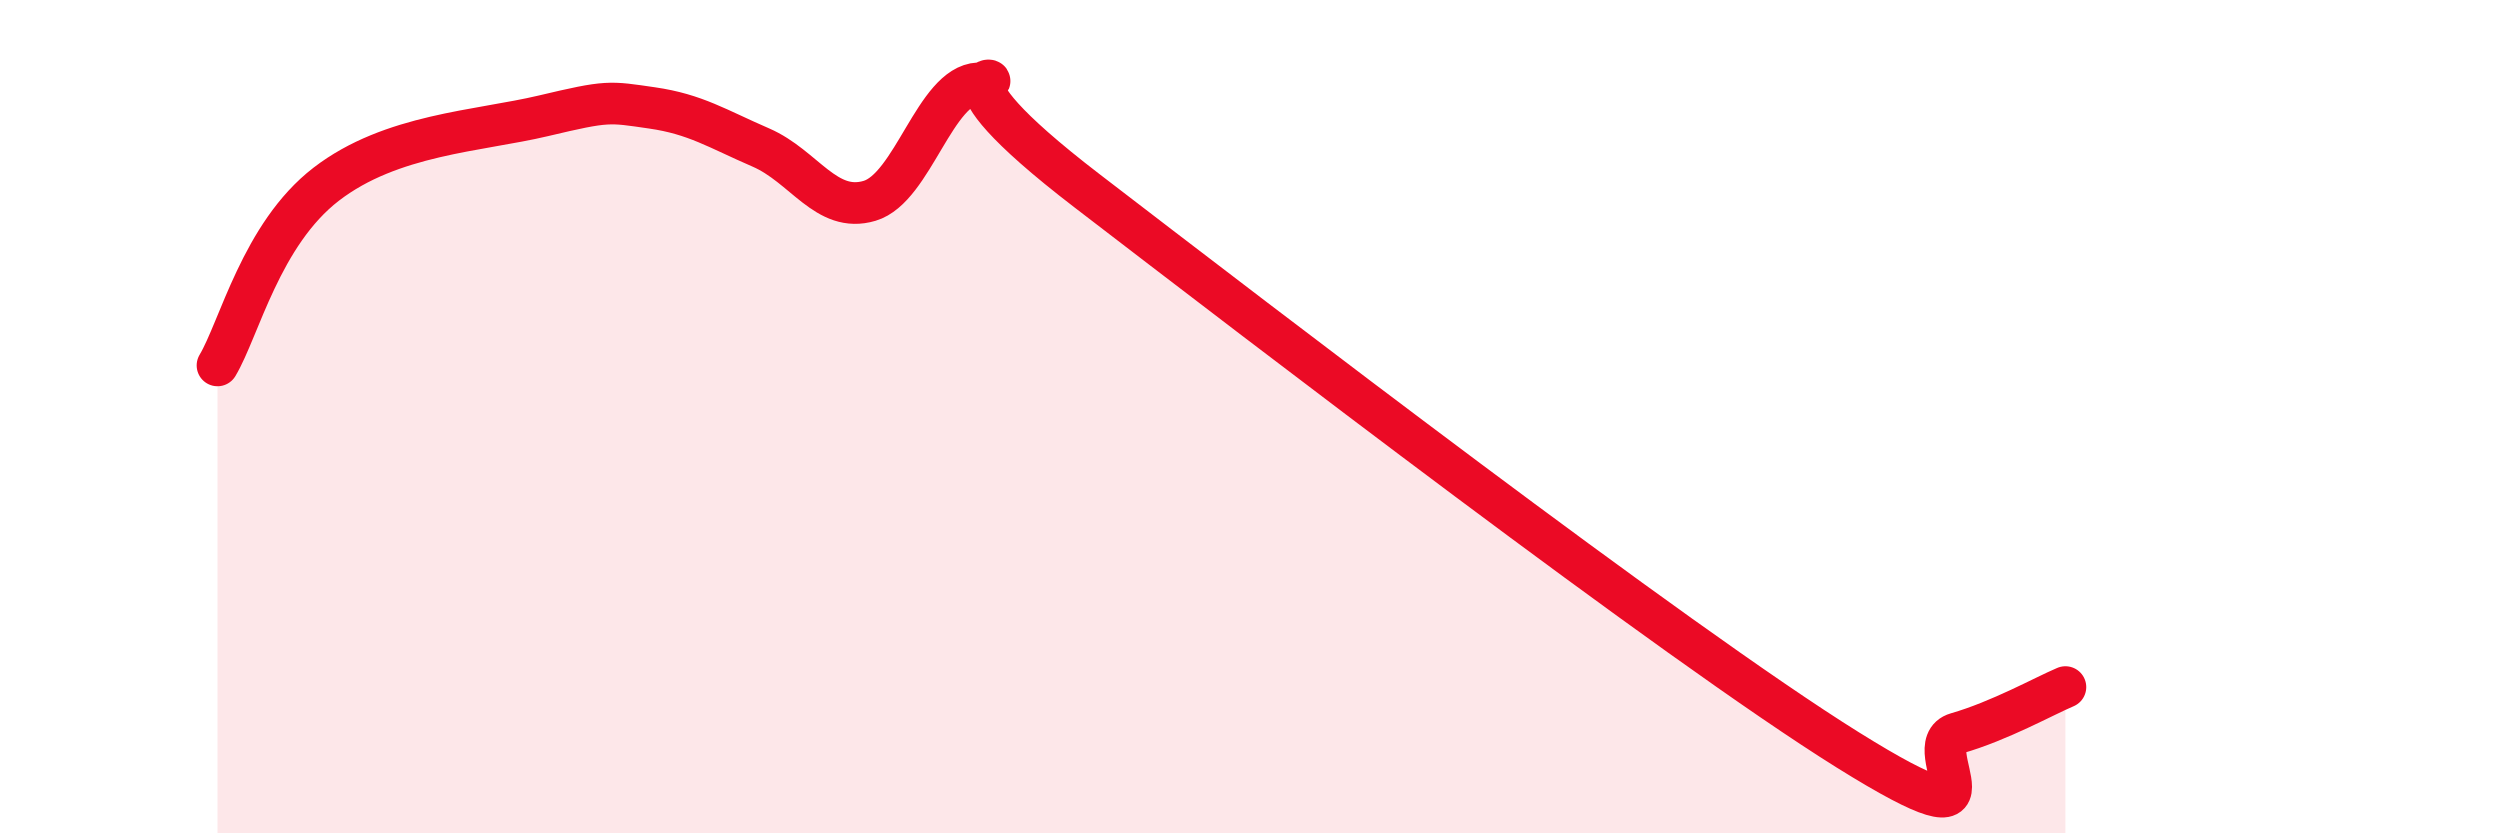 
    <svg width="60" height="20" viewBox="0 0 60 20" xmlns="http://www.w3.org/2000/svg">
      <path
        d="M 5.22,8.77 C 5.74,7.9 6.27,5.62 7.83,4.42 C 9.39,3.22 11.48,3.15 13.04,2.78 C 14.6,2.41 14.61,2.44 15.65,2.59 C 16.69,2.74 17.22,3.09 18.26,3.54 C 19.3,3.99 19.83,5.13 20.87,4.82 C 21.91,4.51 22.44,2.05 23.48,2 C 24.52,1.95 21.92,1.38 26.09,4.58 C 30.26,7.78 40.18,15.4 44.35,18 C 48.52,20.6 45.92,17.9 46.96,17.6 C 48,17.3 49.05,16.71 49.57,16.49L49.57 20L5.22 20Z"
        fill="#EB0A25"
        opacity="0.1"
        stroke-linecap="round"
        stroke-linejoin="round"
      />
      <path
        d="M 5.22,8.77 C 5.74,7.9 6.27,5.62 7.83,4.42 C 9.39,3.22 11.48,3.15 13.04,2.78 C 14.6,2.41 14.61,2.44 15.65,2.59 C 16.69,2.74 17.22,3.09 18.26,3.54 C 19.3,3.99 19.83,5.13 20.87,4.82 C 21.91,4.51 22.44,2.05 23.48,2 C 24.52,1.95 21.92,1.38 26.09,4.58 C 30.26,7.78 40.18,15.4 44.35,18 C 48.52,20.6 45.92,17.9 46.96,17.6 C 48,17.3 49.05,16.71 49.57,16.49"
        stroke="#EB0A25"
        stroke-width="1"
        fill="none"
        stroke-linecap="round"
        stroke-linejoin="round"
      />
    </svg>
  